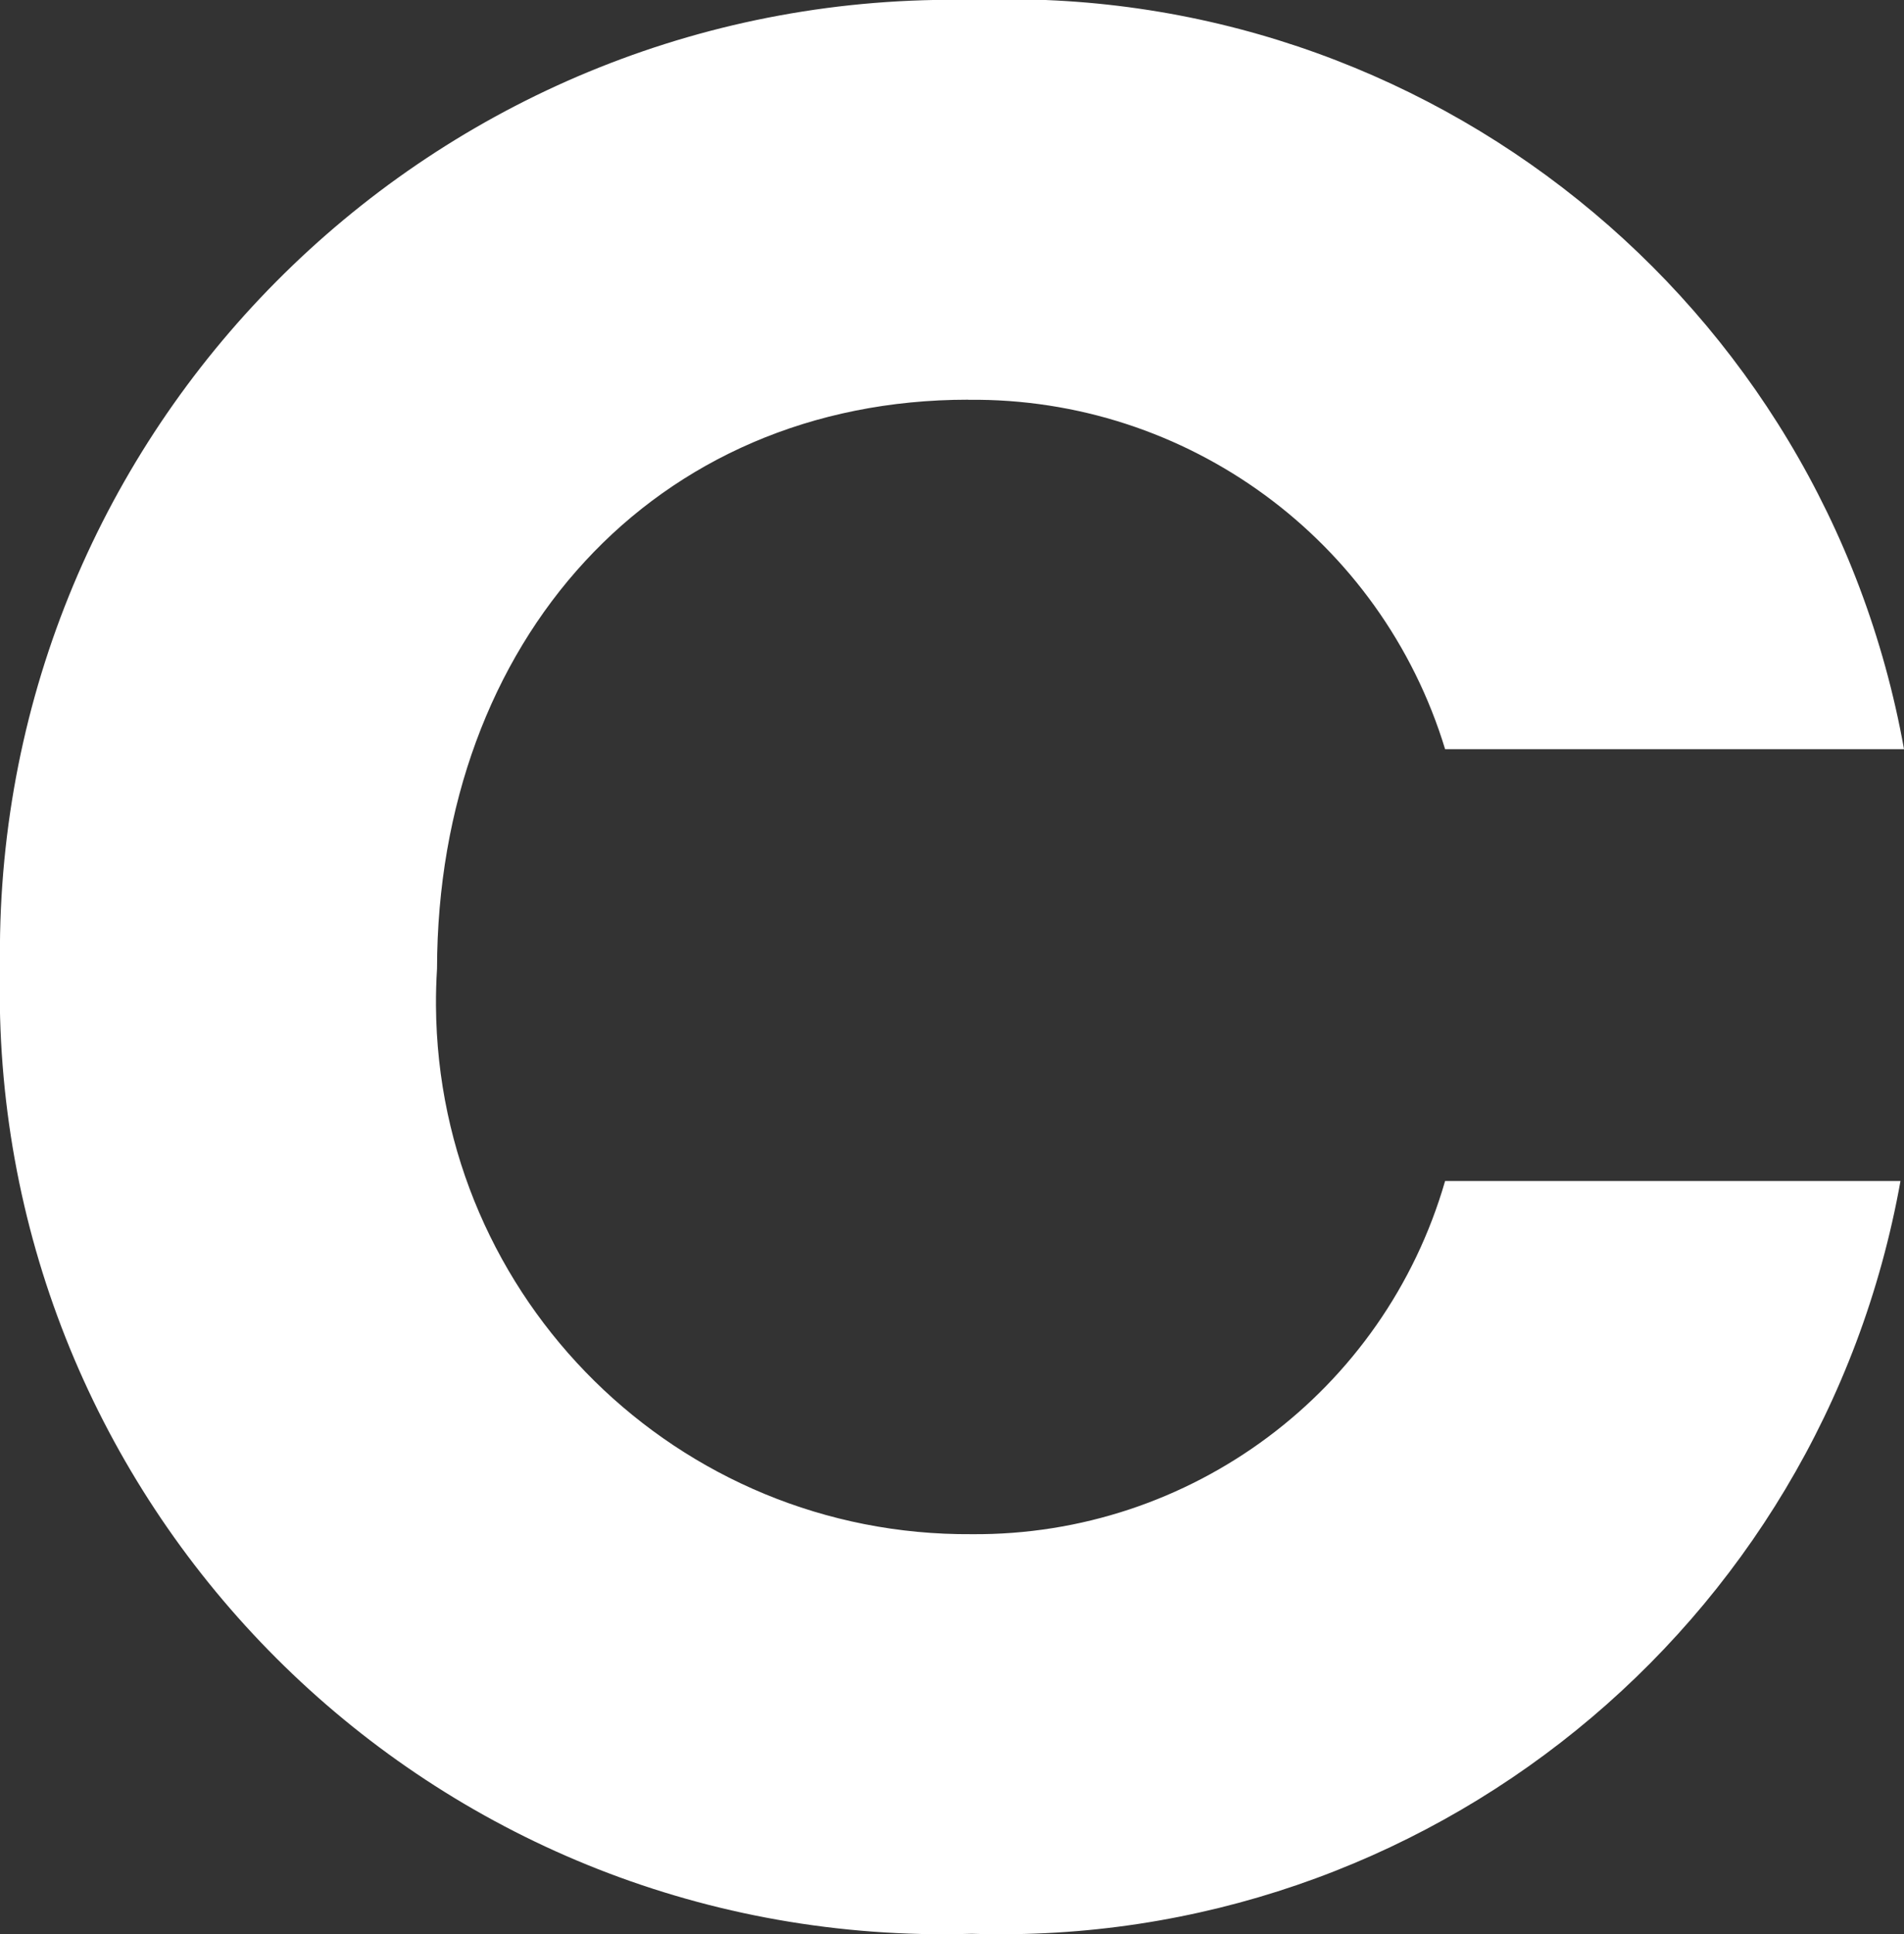 <svg xmlns="http://www.w3.org/2000/svg" id="uuid-cf00f060-a689-47ca-ad92-955038fcda0b" data-name="Ebene_1" viewBox="0 0 20.015 20.329"><rect x="0" y="0" width="20.015" height="20.329" fill="#333333" stroke="none"/><defs><style>      .uuid-a7f502b2-6d5f-46c9-a5da-d1488c3e7a53 {        fill: #fff;      }    </style></defs><path class="uuid-a7f502b2-6d5f-46c9-a5da-d1488c3e7a53" d="M10.178,4.202c2.301-.025,4.343,1.471,5.013,3.672h4.824C19.173,3.17,14.99-.191,10.215-0,4.685-.111.112,4.281.001,9.811c-.003.124-.003.248-.001.372-.127,5.475,4.208,10.017,9.683,10.144.178.004.356.003.534-.002,4.766.15,8.921-3.218,9.761-7.912h-4.787c-.639,2.213-2.673,3.73-4.976,3.712-3.088.022-5.61-2.464-5.632-5.552-.001-.13.003-.261.011-.391.006-3.445,2.281-5.981,5.584-5.981Z"></path></svg>